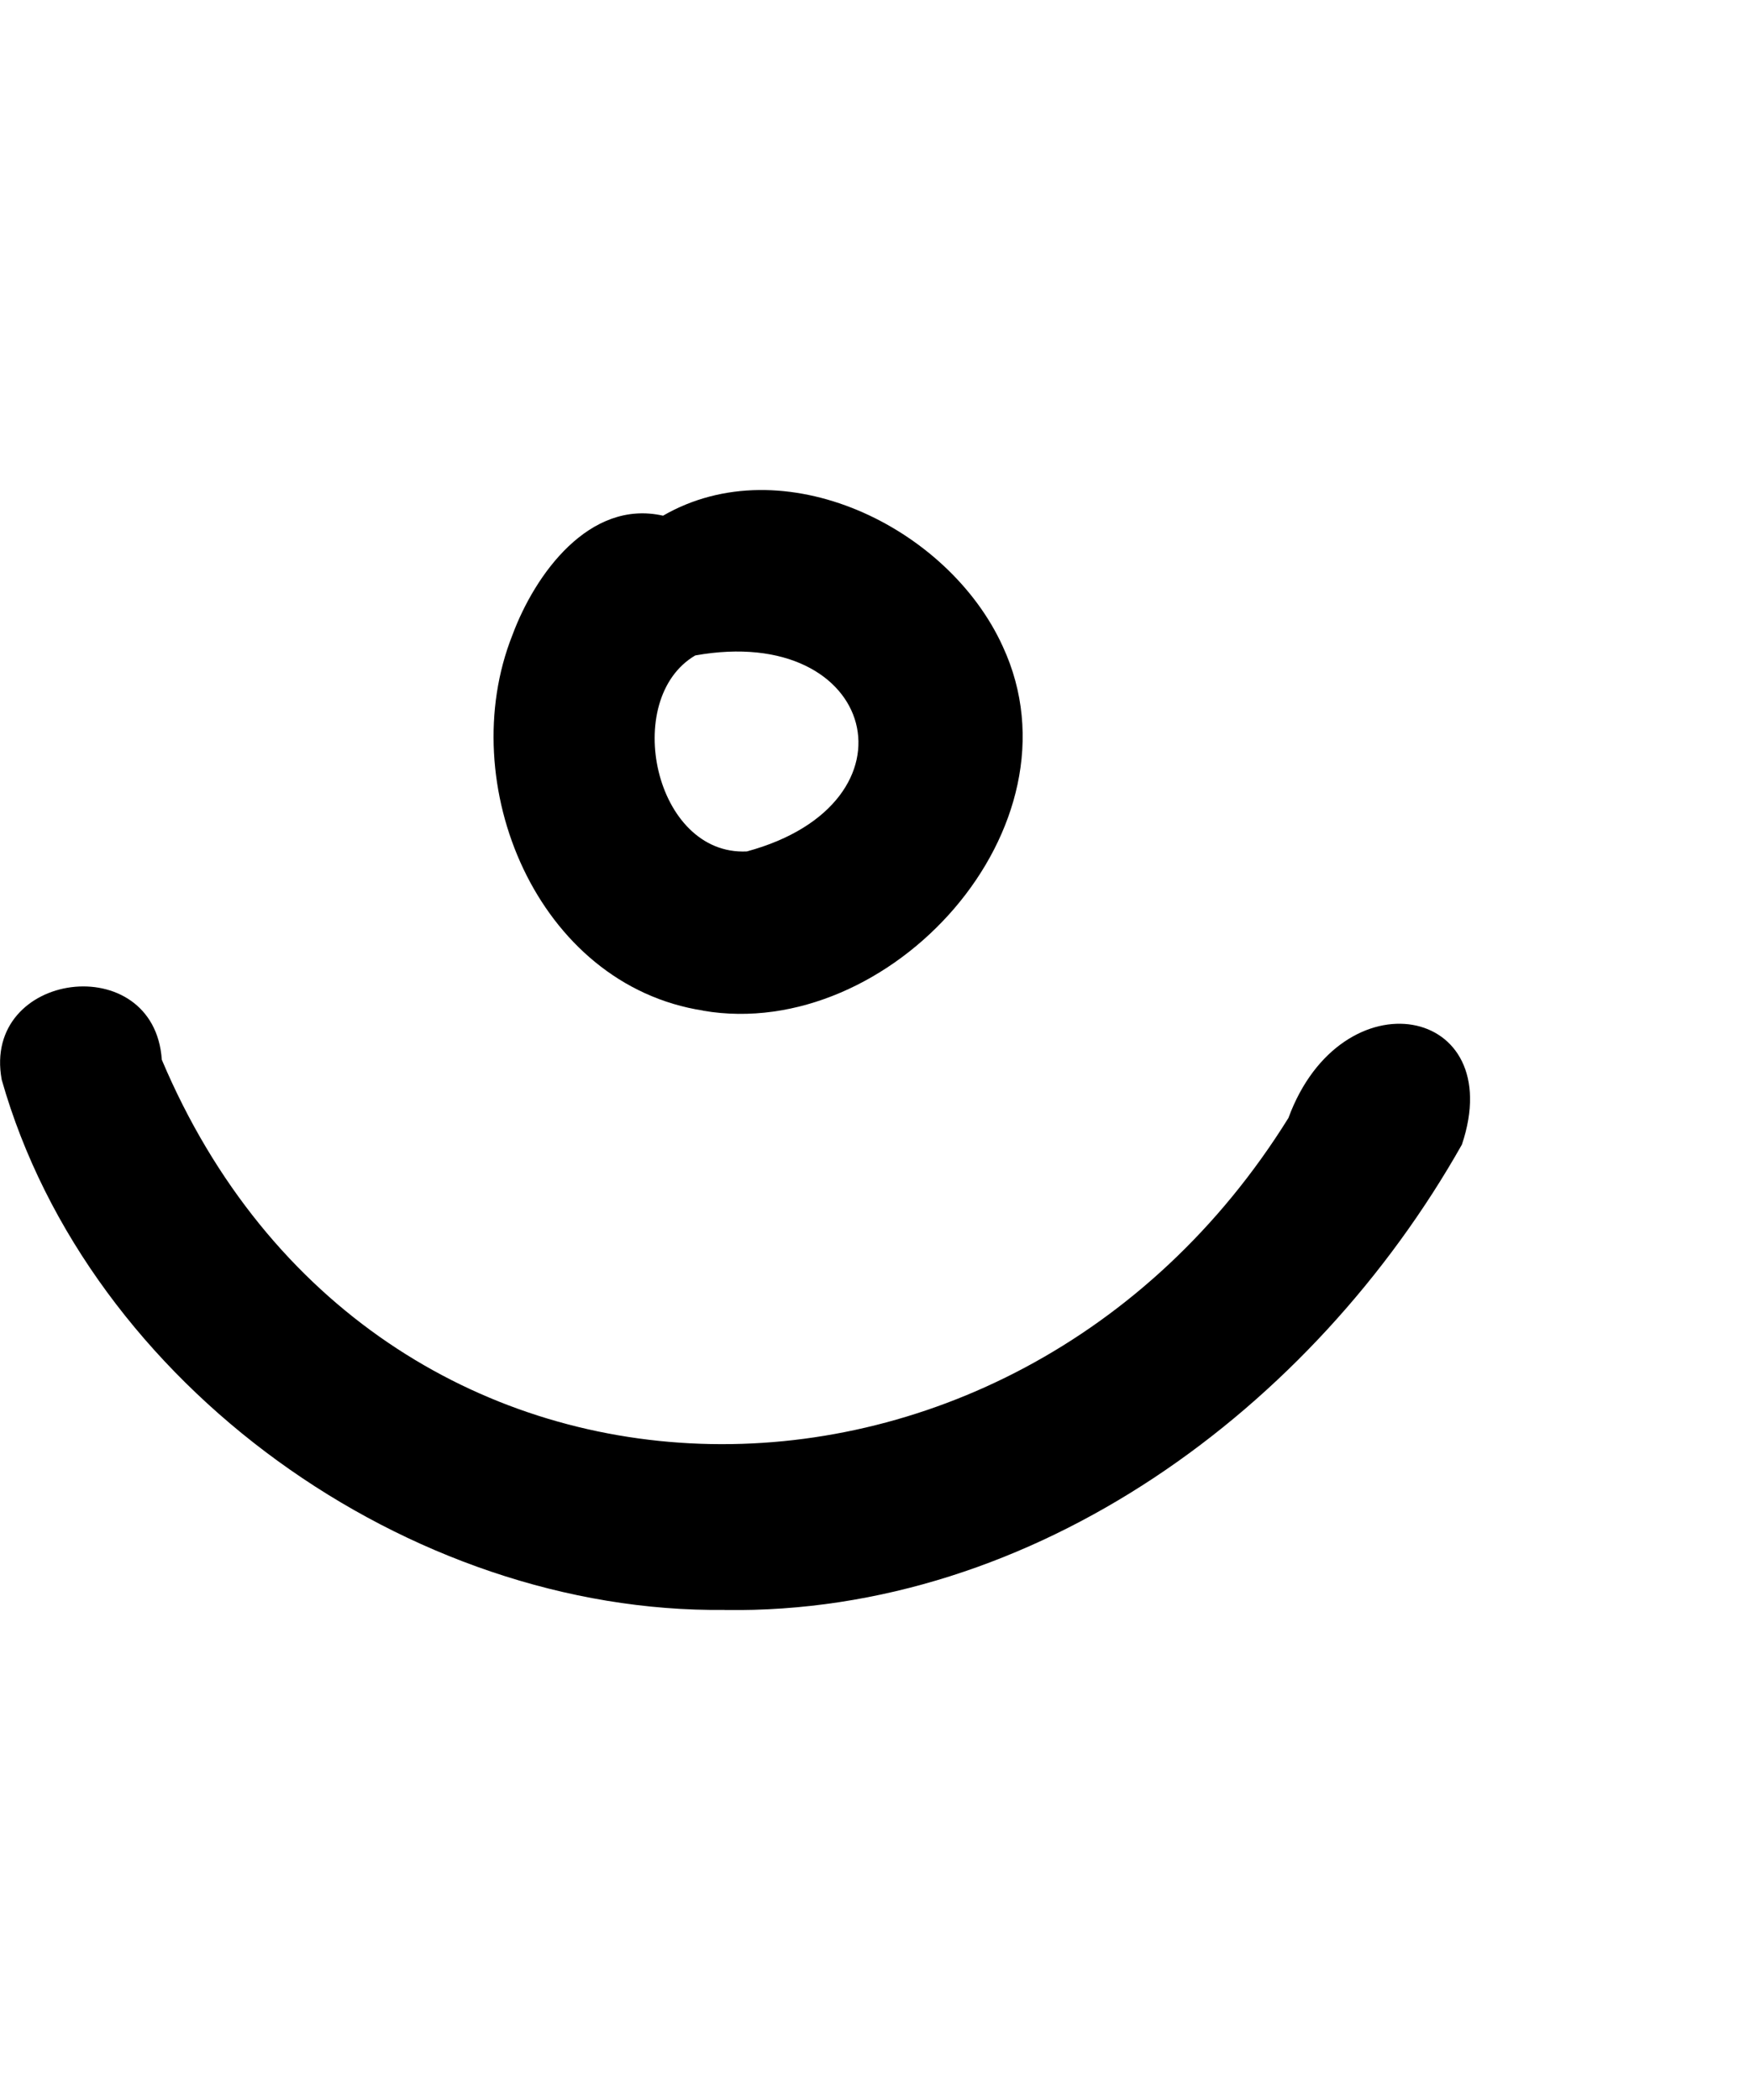 <svg xmlns="http://www.w3.org/2000/svg" width="50.0" height="60.0" viewBox="0.0 0.0 50.0 60.0" fill="none">
<g clip-path="url(#clip0_1363_6060)">
<path d="M20.705 45.997C11.706 46.102 2.532 39.589 0.049 30.85C-0.527 27.738 4.407 27.1 4.623 30.278C10.662 44.572 28.889 44.69 36.812 31.942C38.334 27.812 43.102 28.726 41.769 32.702C37.516 40.234 29.573 46.131 20.708 46L20.705 45.997Z" fill="black" />
<path d="M20.096 28.875C15.344 28.144 12.956 22.385 14.64 18.146C15.286 16.402 16.843 14.258 18.944 14.734C22.366 12.757 27.093 15.038 28.653 18.475C31.044 23.64 25.419 29.786 20.093 28.878L20.096 28.875ZM21.338 24.327C26.415 22.95 25.065 17.794 19.864 18.727C17.747 19.973 18.699 24.454 21.338 24.327Z" fill="black" />
</g>
<defs>
<clipPath id="clip0_1363_6060">
<rect width="42" height="32" fill="white" transform="translate(0 14)" />
</clipPath>
</defs>
</svg>